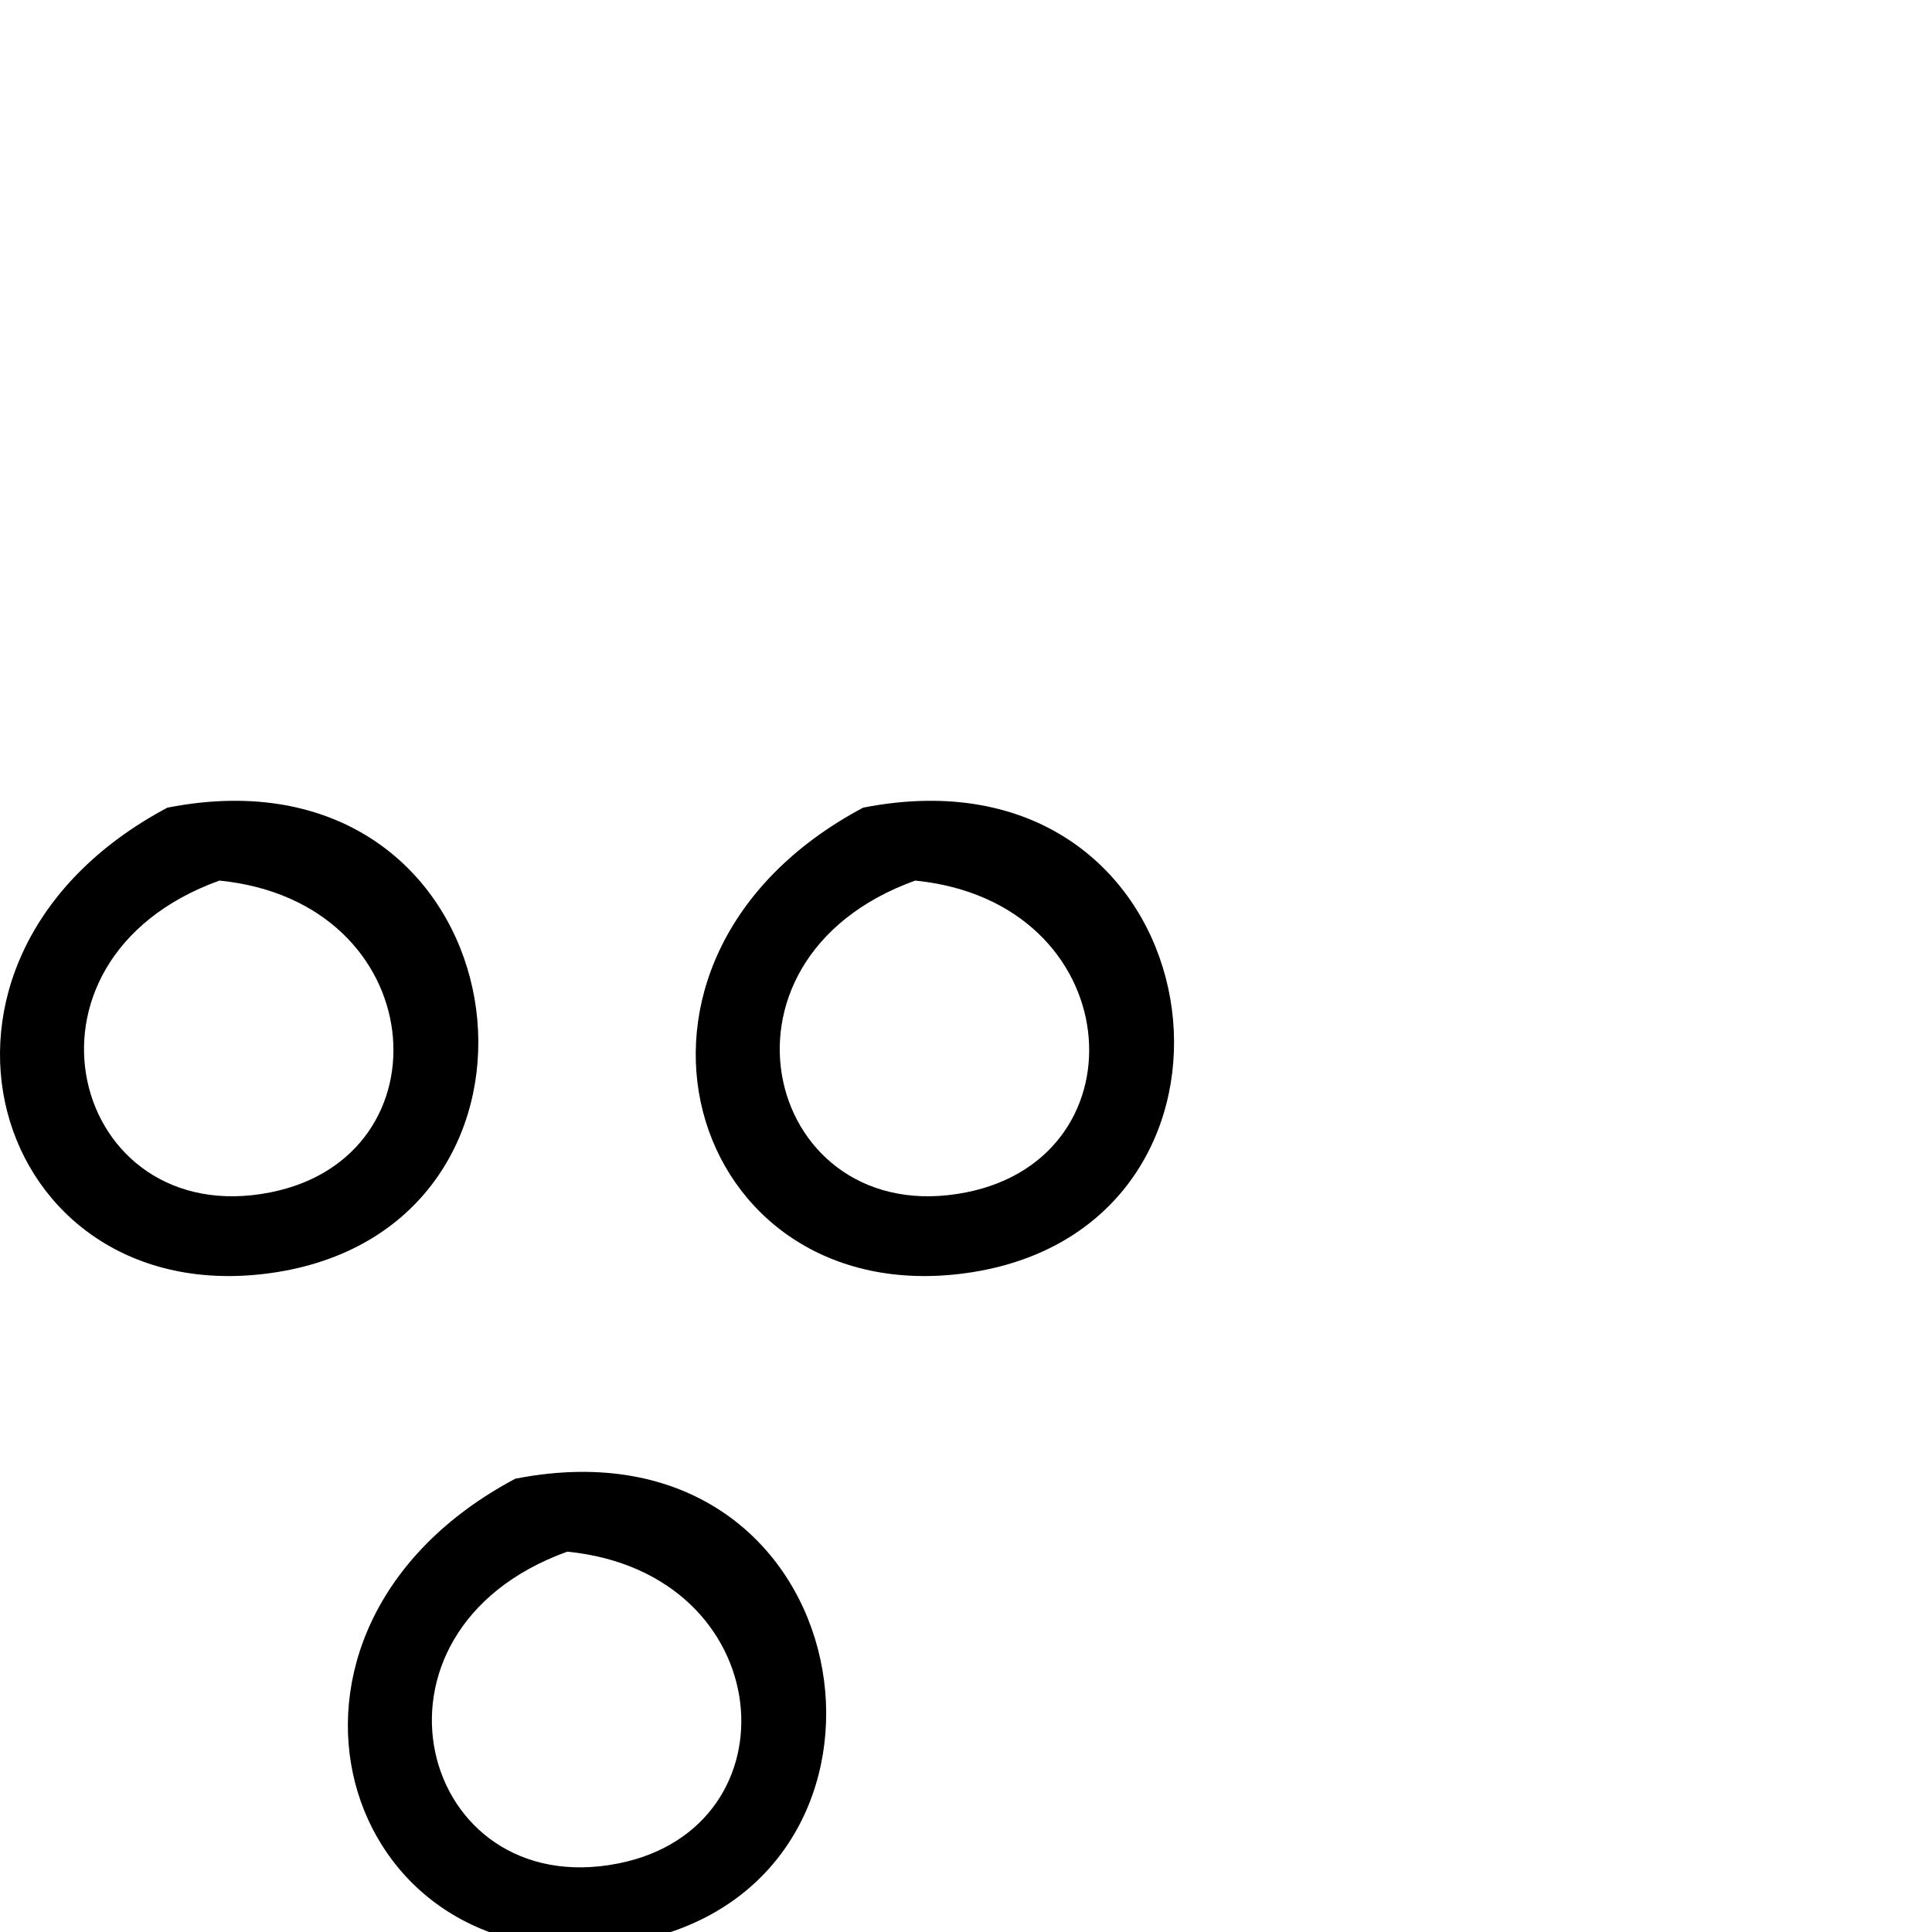 <?xml version="1.0" encoding="UTF-8" standalone="no"?>
<svg
   id="svg2"
   version="1.1"
   inkscape:version="1.3.2 (091e20e, 2023-11-25, custom)"
   width="1800"
   height="1800"
   sodipodi:docname="US9No3VARV.svg"
   xmlns:inkscape="http://www.inkscape.org/namespaces/inkscape"
   xmlns:sodipodi="http://sodipodi.sourceforge.net/DTD/sodipodi-0.dtd"
   xmlns="http://www.w3.org/2000/svg"
   xmlns:svg="http://www.w3.org/2000/svg"
   xmlns:rdf="http://www.w3.org/1999/02/22-rdf-syntax-ns#"
   xmlns:cc="http://creativecommons.org/ns#"
   xmlns:dc="http://purl.org/dc/elements/1.1/">
  <defs
     id="defs10" />
  <sodipodi:namedview
     pagecolor="#ffffff"
     bordercolor="#666666"
     borderopacity="1"
     objecttolerance="10"
     gridtolerance="10"
     guidetolerance="10"
     inkscape:pageopacity="0"
     inkscape:pageshadow="2"
     inkscape:window-width="1920"
     inkscape:window-height="1009"
     id="namedview8"
     showgrid="true"
     inkscape:zoom="0.25119137"
     inkscape:cx="-270.70994"
     inkscape:cy="527.48627"
     inkscape:window-x="-8"
     inkscape:window-y="-8"
     inkscape:window-maximized="1"
     inkscape:current-layer="svg2"
     inkscape:showpageshadow="2"
     inkscape:pagecheckerboard="0"
     inkscape:deskcolor="#d1d1d1">
    <inkscape:grid
       type="xygrid"
       id="grid2989"
       empspacing="45"
       visible="true"
       enabled="true"
       snapvisiblegridlinesonly="true"
       spacingx="10px"
       spacingy="10px"
       originx="0"
       originy="0"
       units="px" />
  </sodipodi:namedview>
  <path
     id="path4"
     style="fill:#000000;stroke:none"
     d="M 215.242 746.102 C 196.549 746.336 176.783 748.381 155.965 752.467 C -109.466 893.668 -8.551 1222.464 252.205 1186.086 C 534.391 1146.637 495.642 742.59 215.242 746.102 z M 863.443 746.102 C 844.75 746.336 824.982 748.381 804.164 752.467 C 538.733 893.668 639.651 1222.464 900.406 1186.086 C 1182.592 1146.638 1143.843 742.59 863.443 746.102 z M 204.426 820.422 C 402.095 840.105 420.391 1077.655 251.799 1110.938 C 66.405 1147.615 -1.442 894.673 204.426 820.422 z M 852.627 820.422 C 1050.297 840.105 1068.592 1077.654 900 1110.938 C 714.606 1147.614 646.759 894.673 852.627 820.422 z M 539.344 1371.324 C 520.65 1371.558 500.882 1373.604 480.064 1377.689 C 214.633 1518.891 315.549 1847.685 576.305 1811.307 C 858.491 1771.858 819.744 1367.813 539.344 1371.324 z M 528.527 1445.643 C 726.197 1465.326 744.493 1702.877 575.9 1736.16 C 390.506 1772.837 322.66 1519.894 528.527 1445.643 z " />
</svg>
